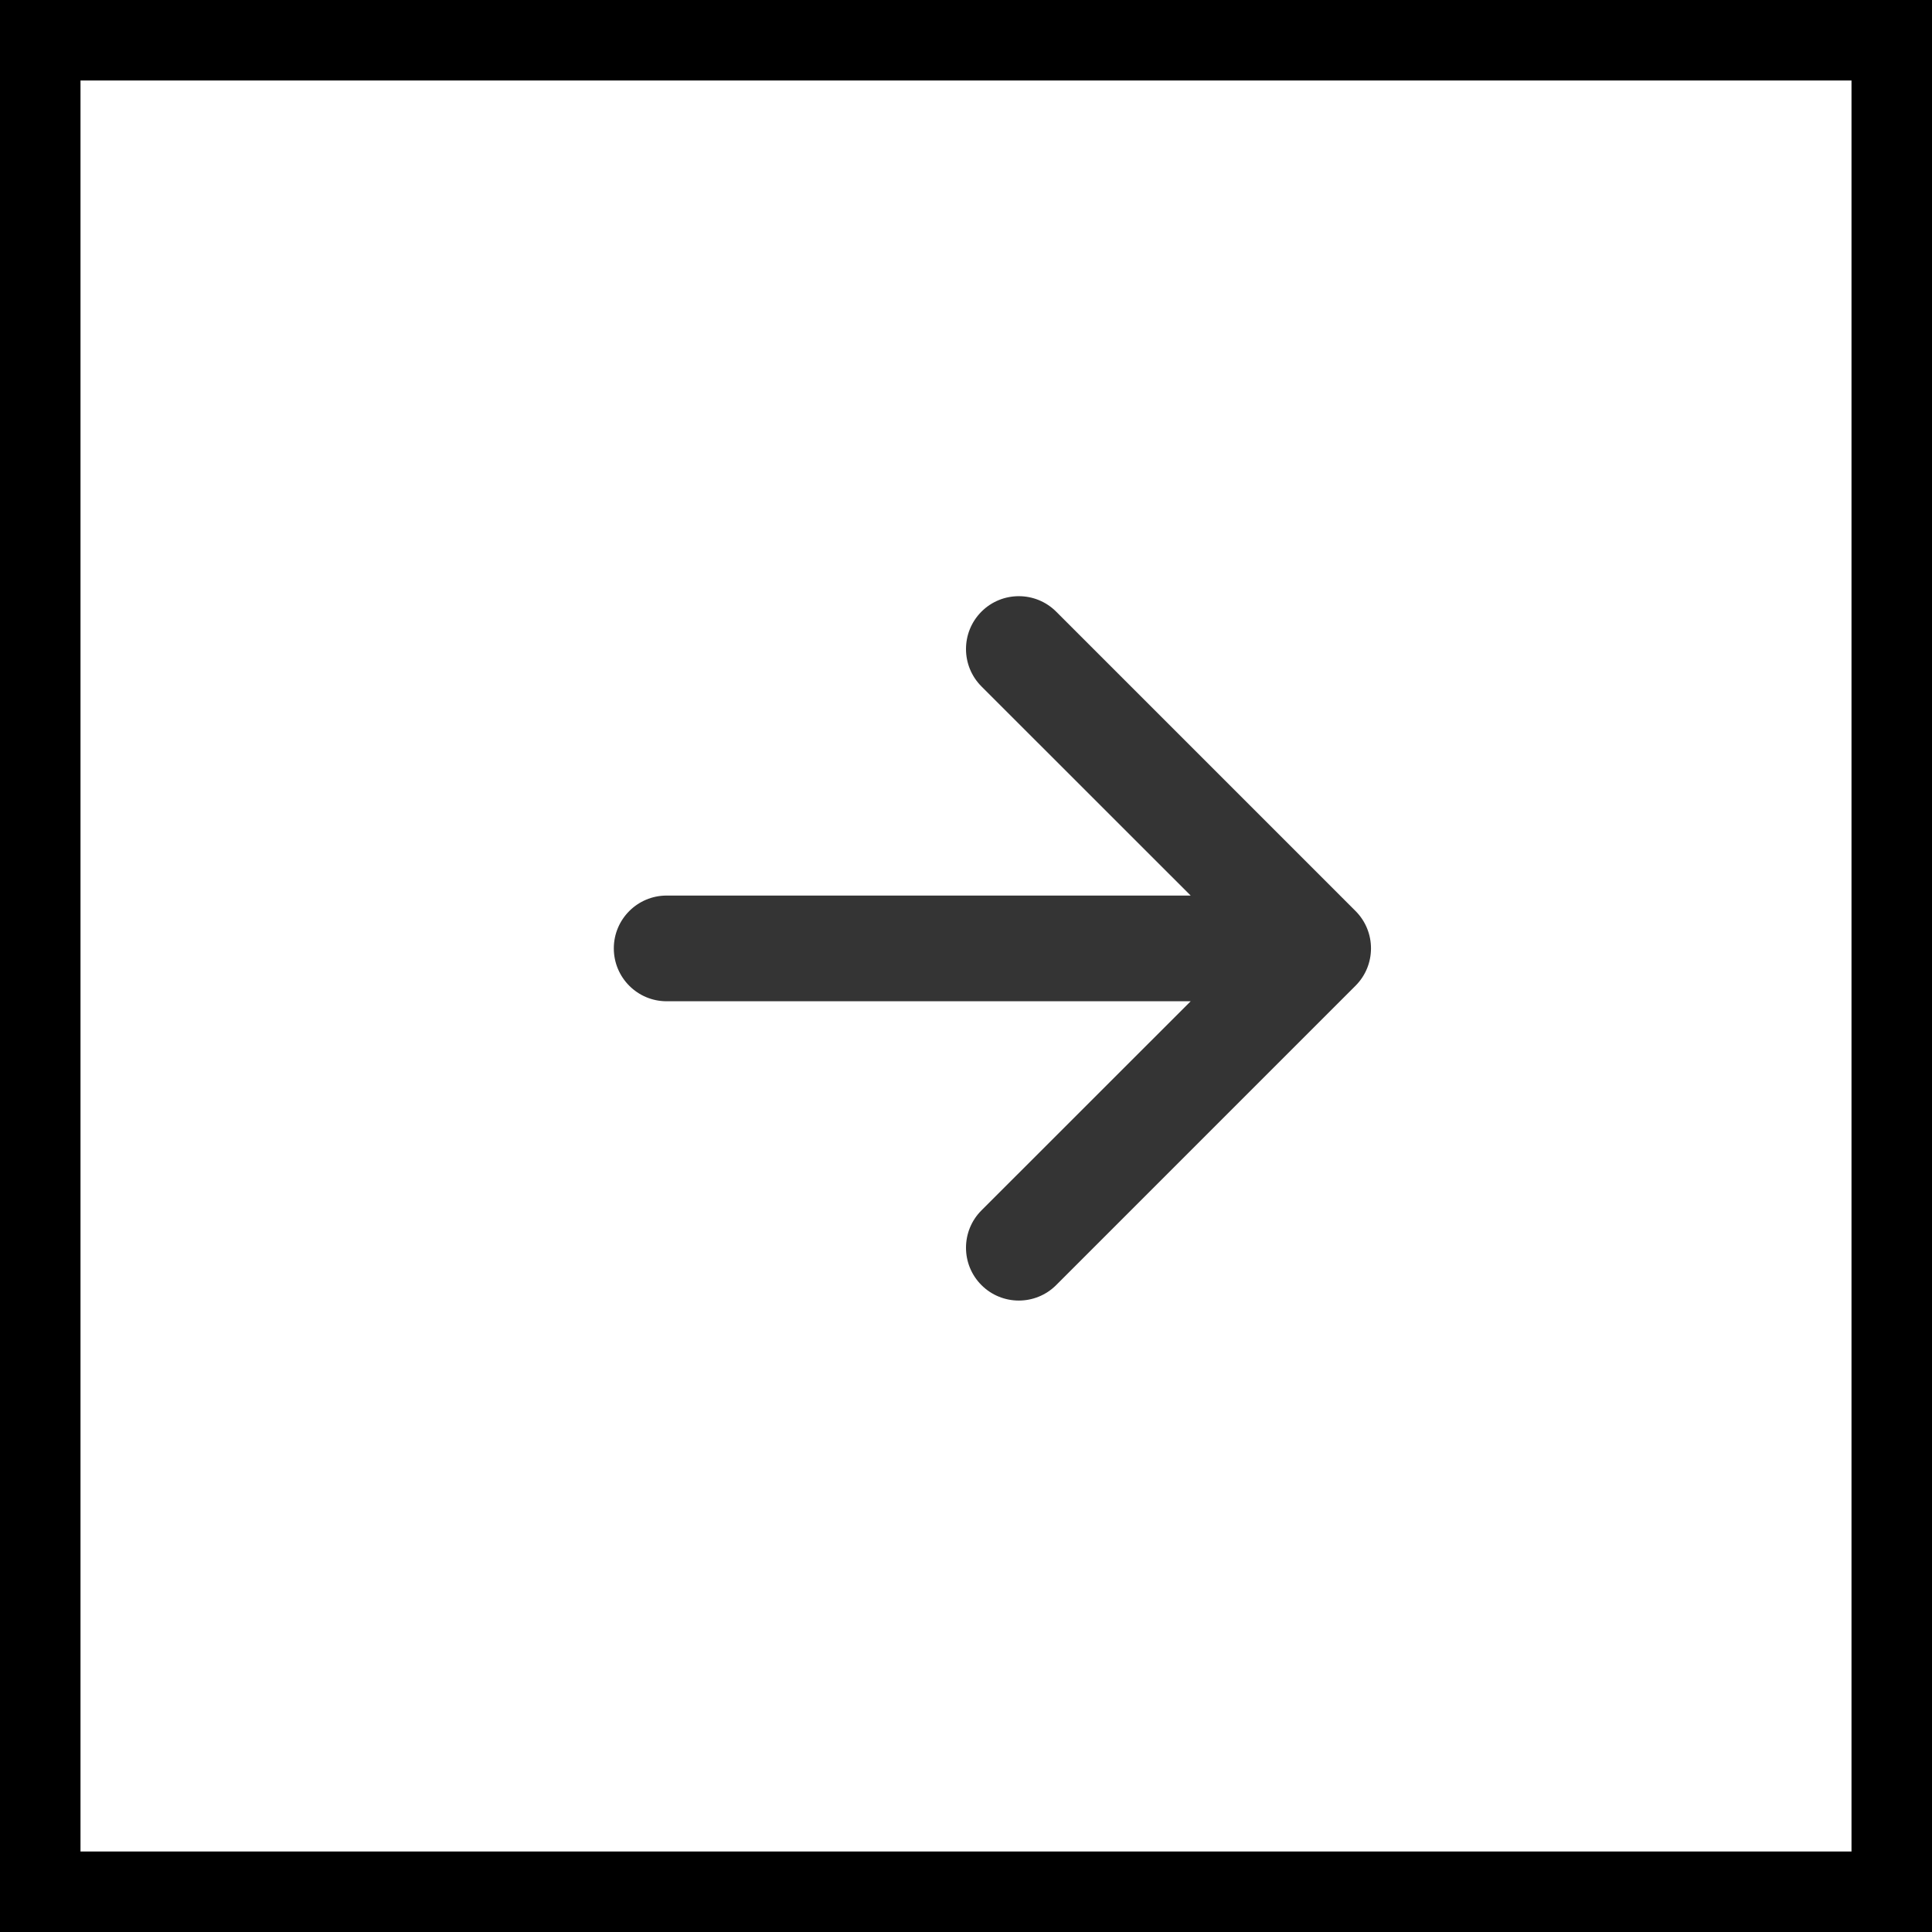 <?xml version="1.0" encoding="UTF-8"?> <svg xmlns="http://www.w3.org/2000/svg" width="24" height="24" viewBox="0 0 24 24" fill="none"><rect x="0.5" y="0.5" width="23" height="23" stroke="black"></rect><path fill-rule="evenodd" clip-rule="evenodd" d="M12.192 7.598C12.448 7.342 12.864 7.342 13.12 7.598L16.839 11.317C17.095 11.573 17.095 11.989 16.839 12.245L13.12 15.964C12.864 16.22 12.448 16.22 12.192 15.964C11.936 15.708 11.936 15.292 12.192 15.036L14.791 12.438H8.281C7.919 12.438 7.625 12.144 7.625 11.781C7.625 11.419 7.919 11.125 8.281 11.125H14.791L12.192 8.527C11.936 8.27 11.936 7.855 12.192 7.598Z" fill="#343434"></path></svg> 